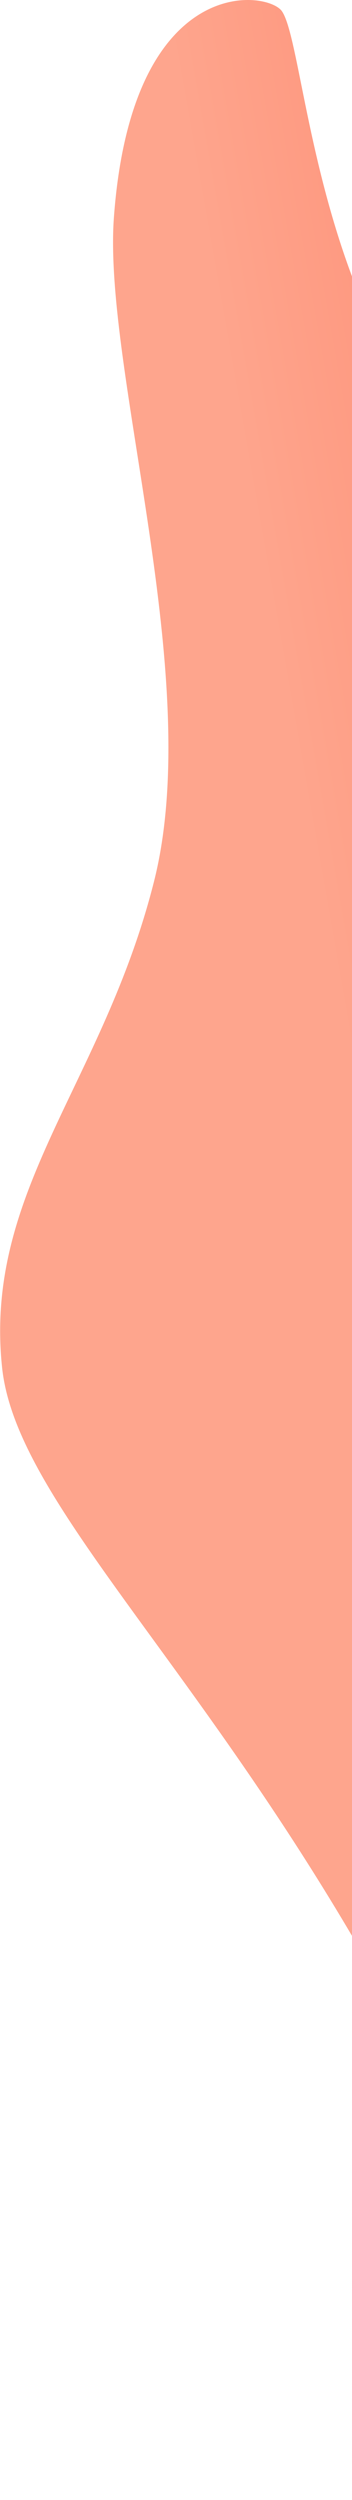 <svg width="82" height="581" viewBox="0 0 82 581" fill="none" xmlns="http://www.w3.org/2000/svg">
<path d="M222.922 580.477C222.922 580.477 161.719 468.575 155.781 398.009C149.843 327.442 152.355 268.523 138.197 231.984C124.038 195.444 92.294 91.993 81.789 63.675C71.284 35.357 69.229 7.267 65.575 2.471C61.692 -2.324 30.634 -5.978 26.523 50.658C24.011 86.055 47.762 157.763 35.887 204.808C24.011 251.852 -3.85 276.744 0.489 317.851C5.285 362.84 91.609 420.617 138.197 580.477H222.922Z" fill="url(#paint0_linear_259_3416)"/>
<defs>
<linearGradient id="paint0_linear_259_3416" x1="90.573" y1="298.794" x2="269.965" y2="267.137" gradientUnits="userSpaceOnUse">
<stop stop-color="#FEA58D"/>
<stop offset="1" stop-color="#FF684D"/>
</linearGradient>
</defs>
</svg>
